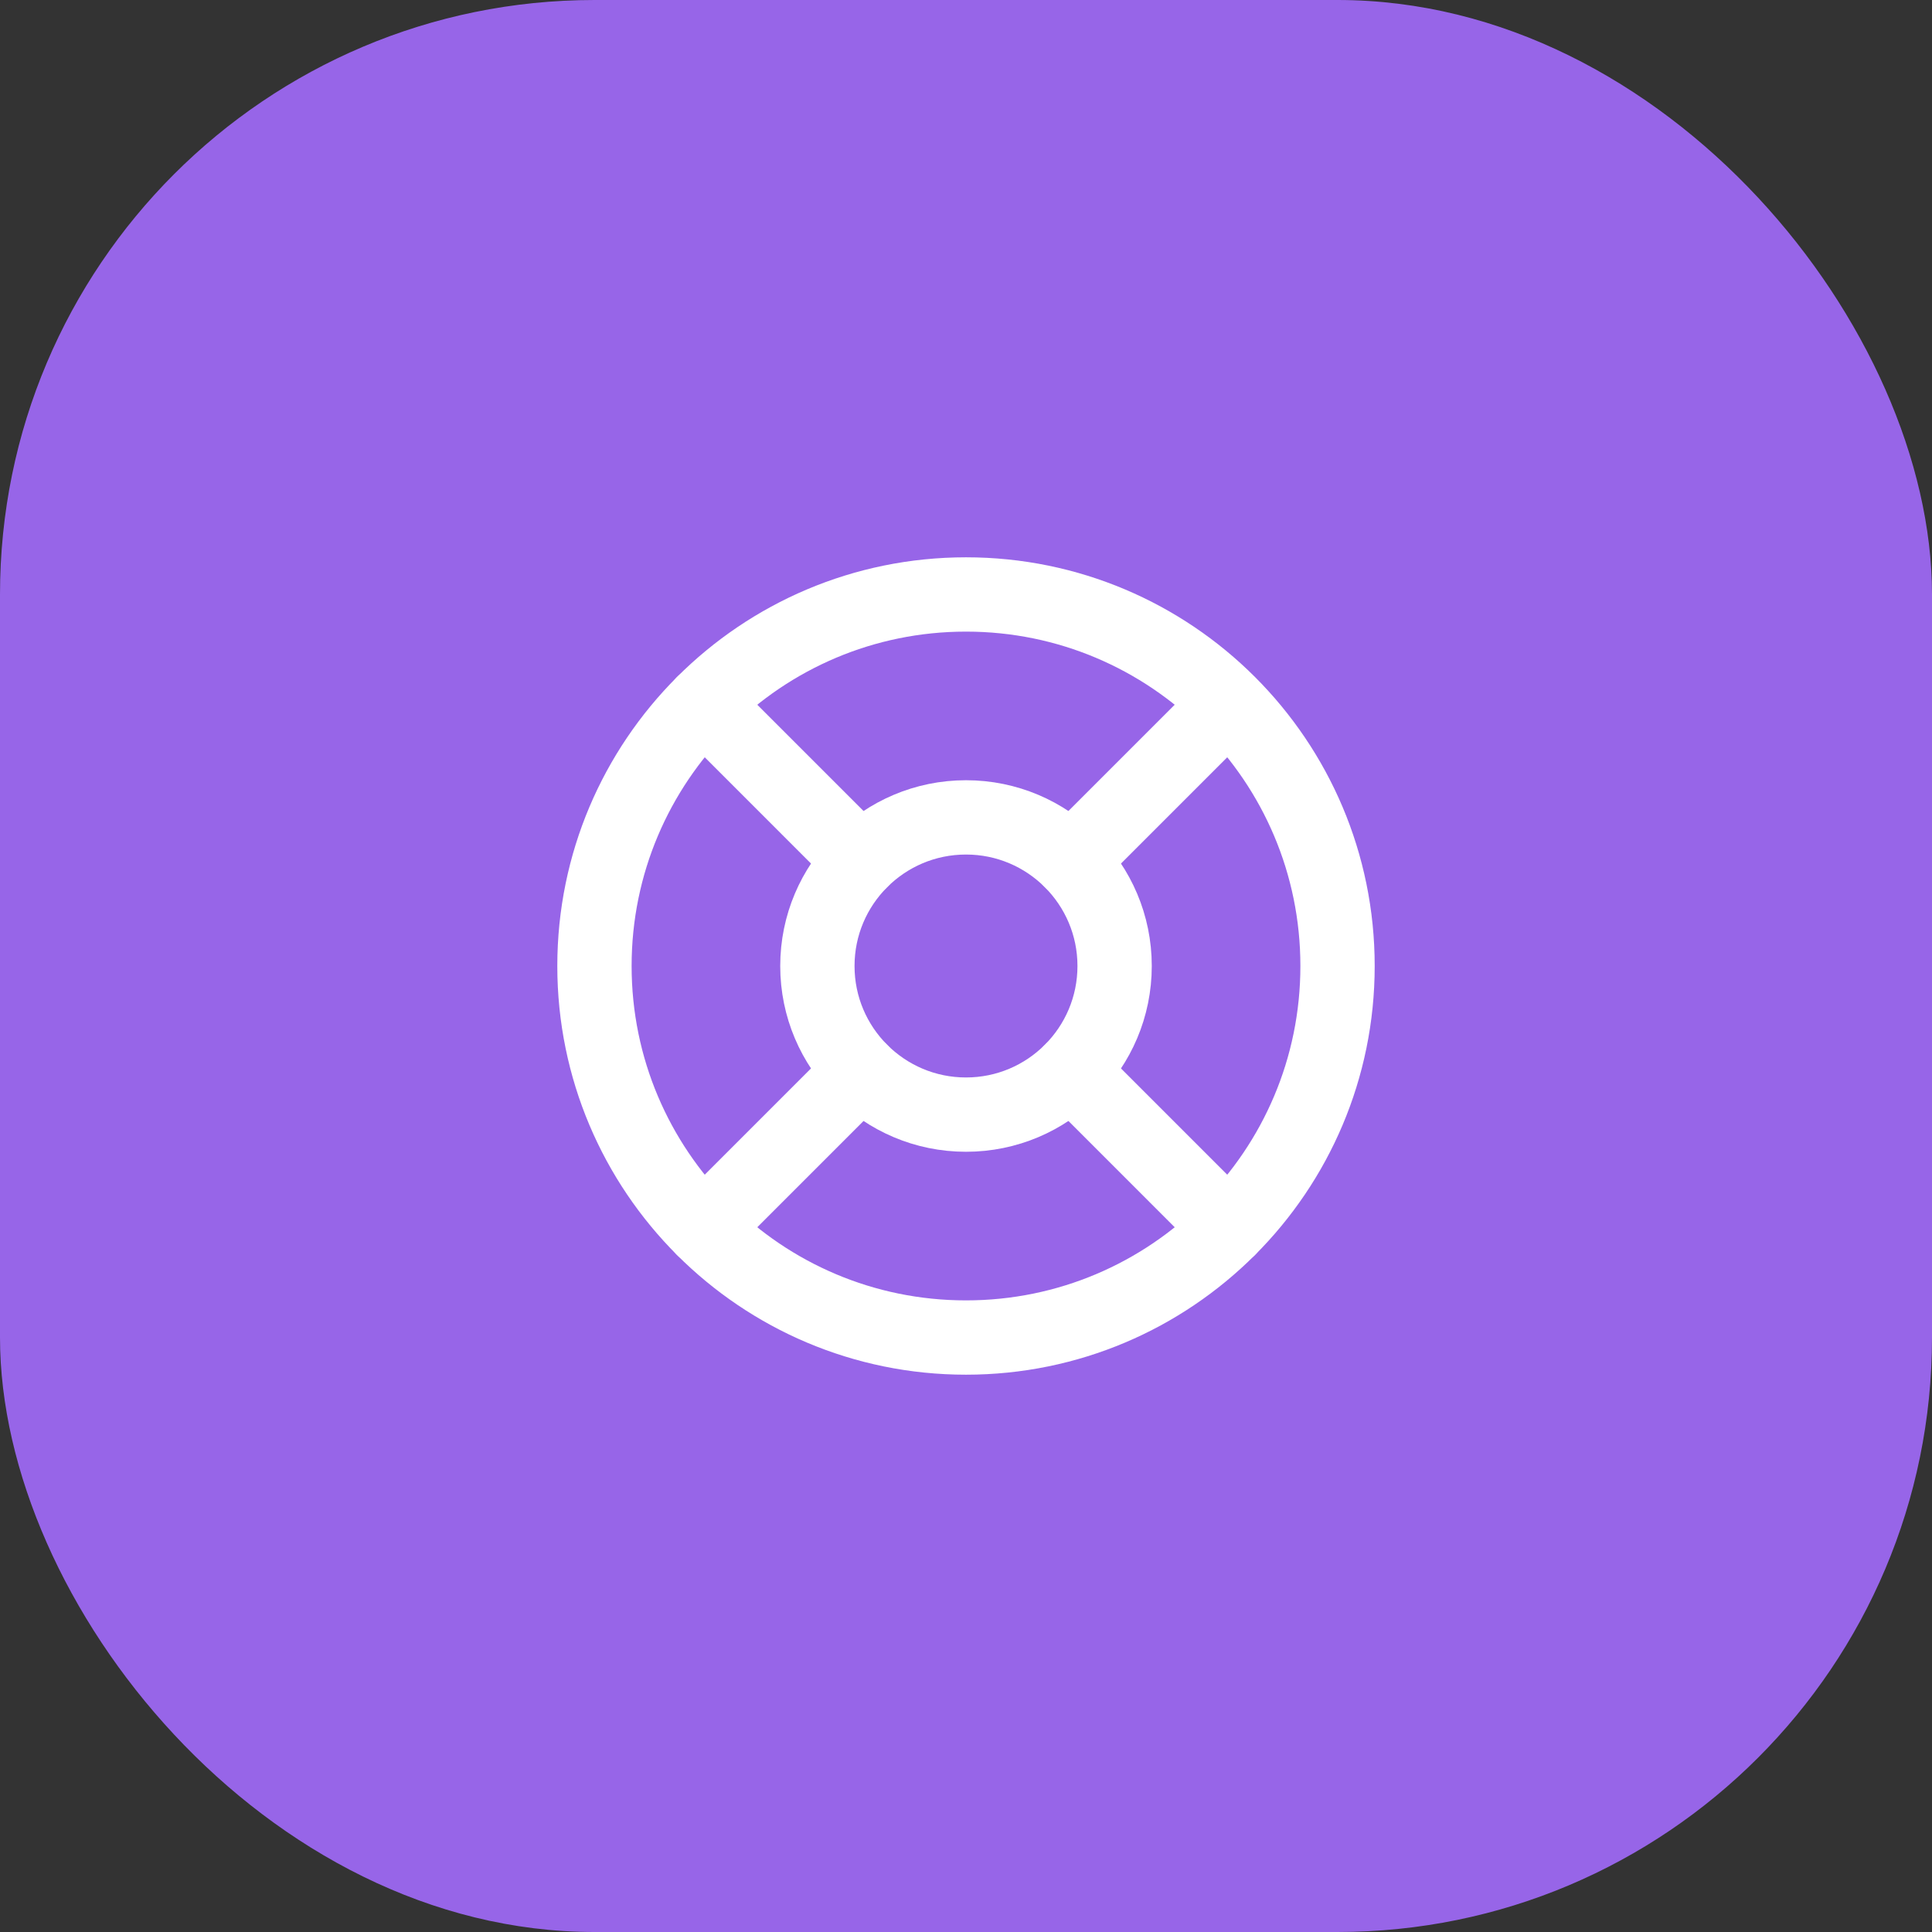 <?xml version="1.0" encoding="UTF-8"?> <svg xmlns="http://www.w3.org/2000/svg" width="104" height="104" viewBox="0 0 104 104" fill="none"><rect x="0" y="0" width="104" height="104" fill="#333333" stroke="none"/> <rect width="104" height="104" rx="32" fill="#9765E8"></rect> <path d="M52 72C63.046 72 72 63.046 72 52C72 40.954 63.046 32 52 32C40.954 32 32 40.954 32 52C32 63.046 40.954 72 52 72Z" stroke="white" stroke-width="4" stroke-linecap="round" stroke-linejoin="round"></path> <path d="M52 60C56.418 60 60 56.418 60 52C60 47.582 56.418 44 52 44C47.582 44 44 47.582 44 52C44 56.418 47.582 60 52 60Z" stroke="white" stroke-width="4" stroke-linecap="round" stroke-linejoin="round"></path> <path d="M37.859 37.859L46.339 46.339" stroke="white" stroke-width="4" stroke-linecap="round" stroke-linejoin="round"></path> <path d="M57.66 57.66L66.14 66.14" stroke="white" stroke-width="4" stroke-linecap="round" stroke-linejoin="round"></path> <path d="M57.66 46.339L64.72 39.279" stroke="white" stroke-width="4" stroke-linecap="round" stroke-linejoin="round"></path> <path d="M37.859 66.14L46.339 57.66" stroke="white" stroke-width="4" stroke-linecap="round" stroke-linejoin="round"></path> </svg> 